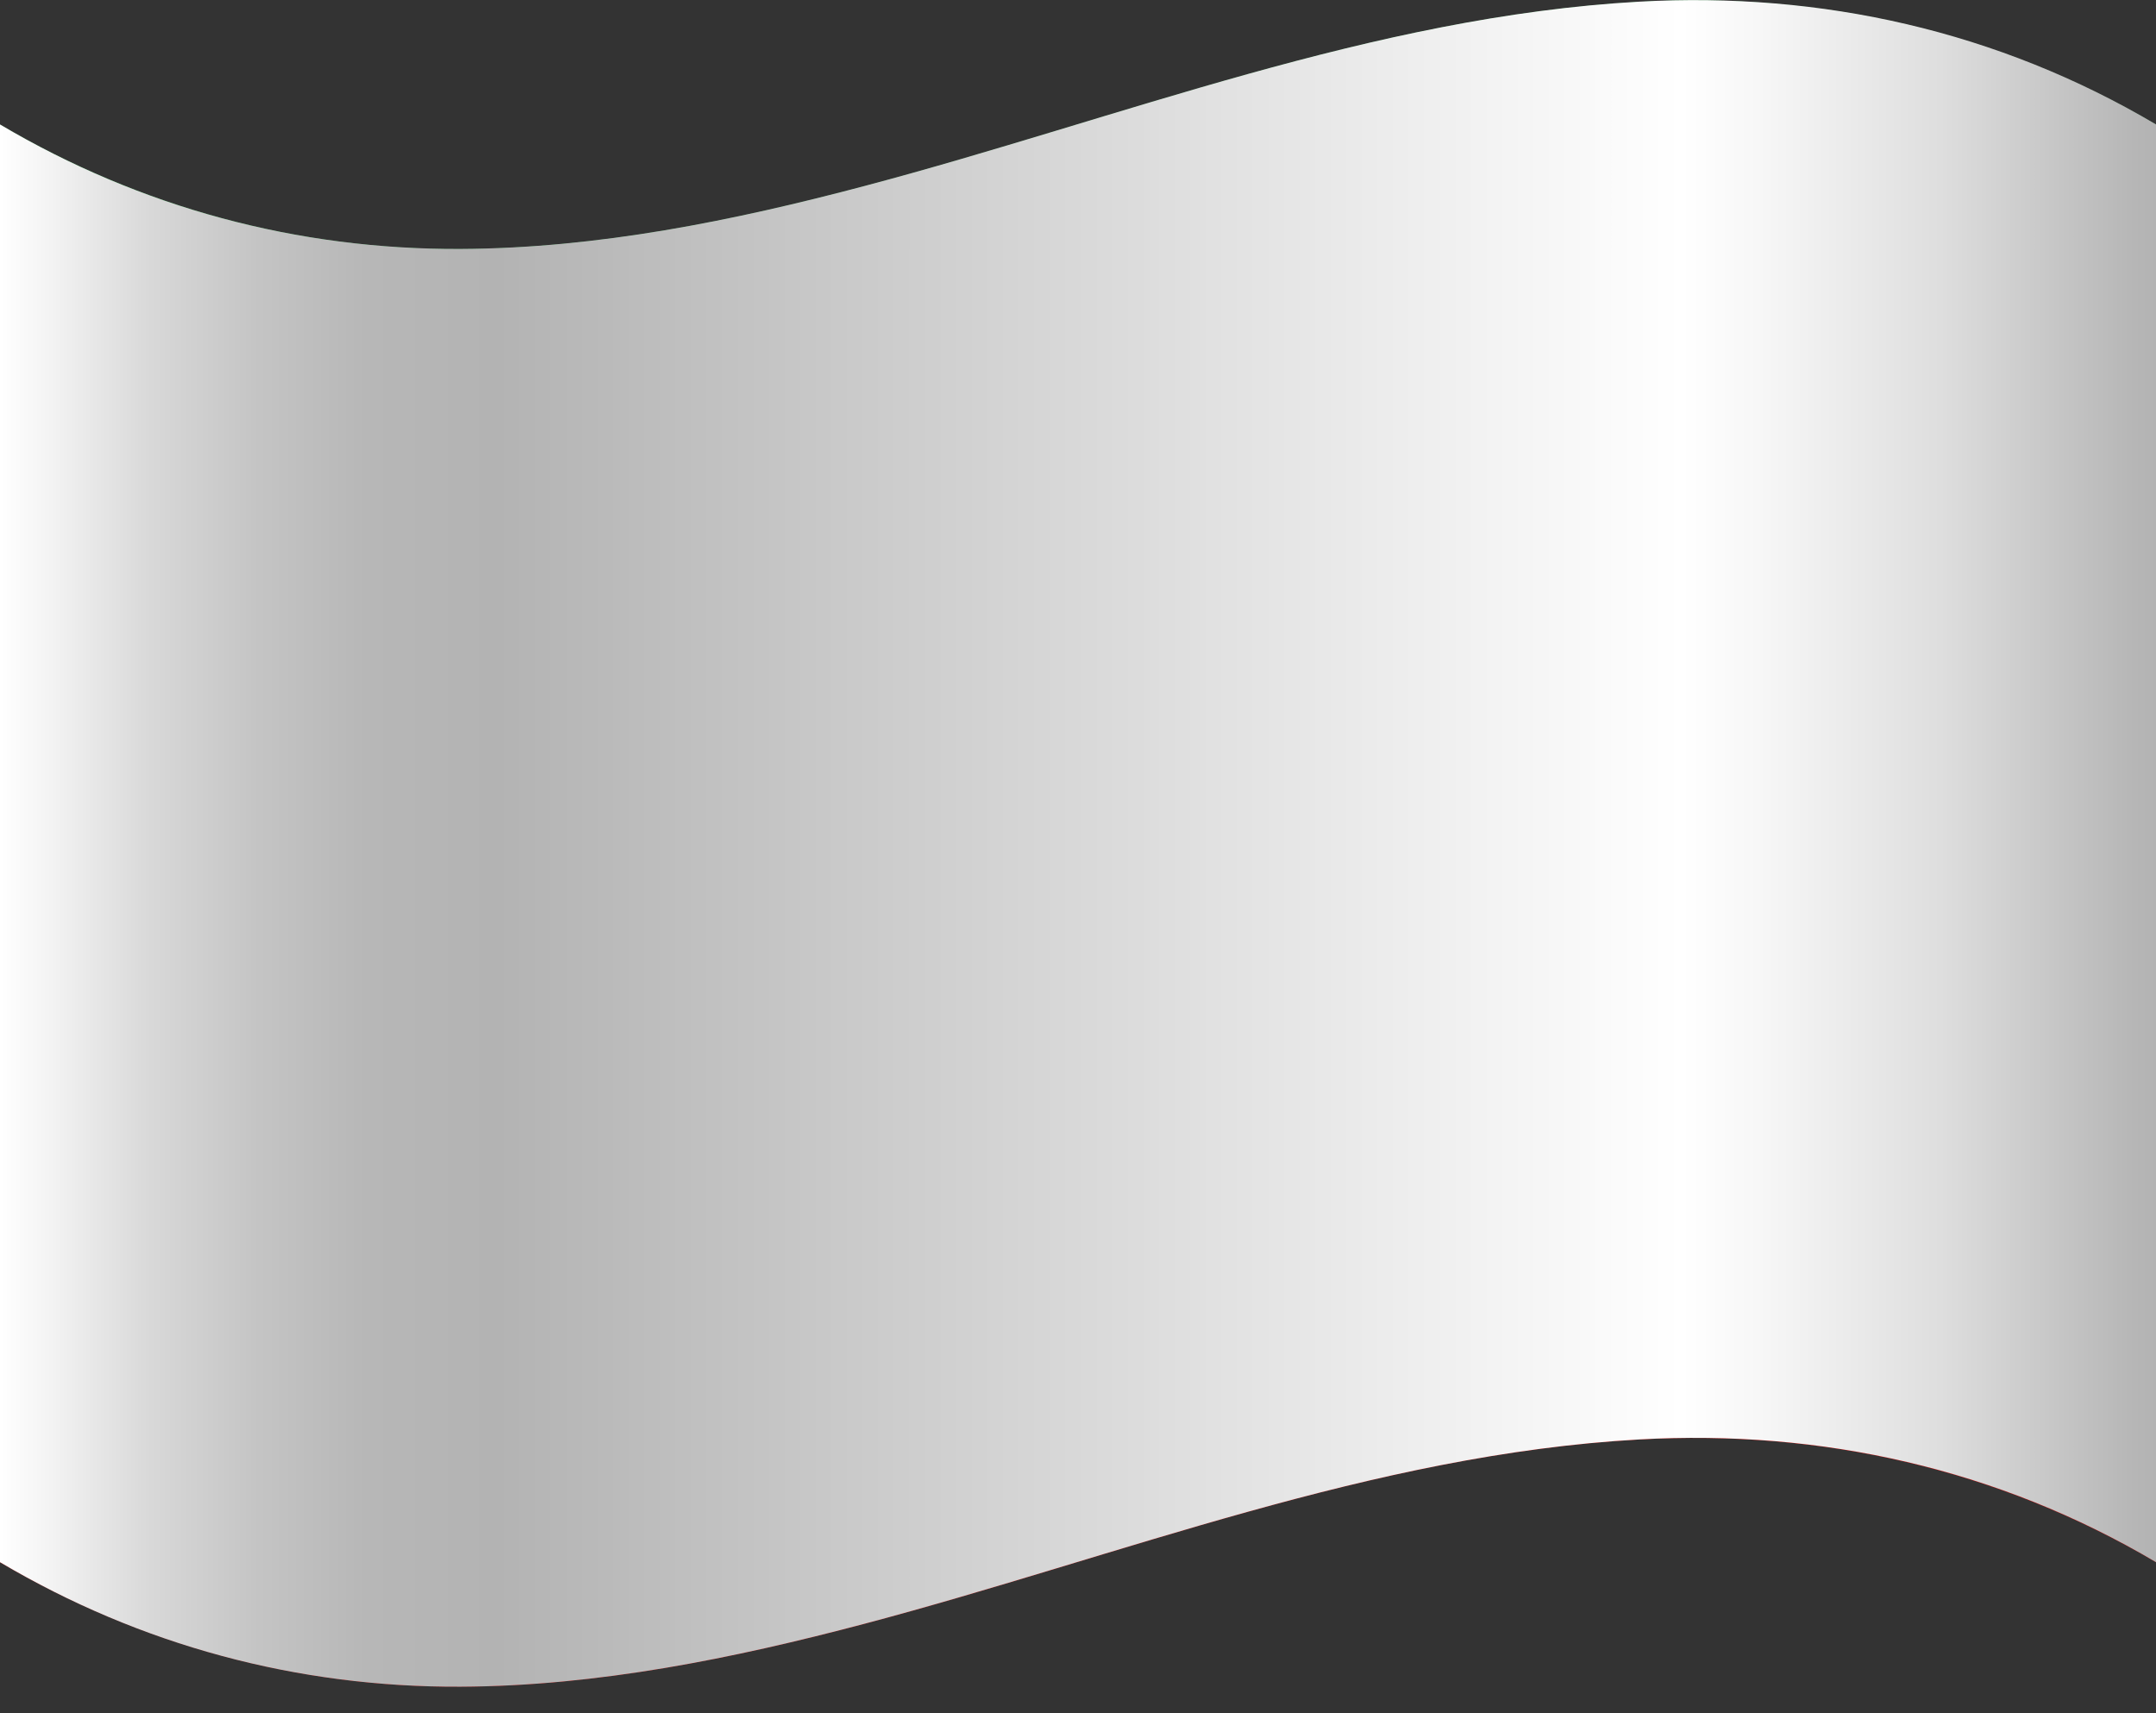 <svg width="73" height="58" viewBox="0 0 73 58" fill="none" xmlns="http://www.w3.org/2000/svg">
<rect x="0" y="0" width="73" height="58" fill="#333333" stroke="none"/>
<g clip-path="url(#clip0_9767_6492)">
<path d="M72.018 36.099V36.406C71.061 35.886 70.087 35.414 69.085 34.986V34.681C68.963 34.63 68.901 34.606 68.779 34.556V34.861C67.816 34.481 66.841 34.147 65.846 33.858V33.553C65.722 33.518 65.658 33.501 65.536 33.467V33.773C64.565 33.52 63.591 33.312 62.602 33.145V32.84C62.48 32.82 62.419 32.811 62.297 32.792V33.098C61.321 32.96 60.347 32.863 59.363 32.803V32.498C59.239 32.491 59.176 32.488 59.053 32.483V32.789C58.074 32.751 57.098 32.753 56.119 32.786V32.48C55.997 32.485 55.936 32.488 55.814 32.494V32.799C54.832 32.853 53.857 32.936 52.88 33.047V32.741C52.756 32.756 52.693 32.764 52.57 32.779V33.084C51.588 33.213 50.61 33.365 49.636 33.54V33.235C49.514 33.257 49.453 33.269 49.331 33.292V33.598C48.349 33.787 47.371 33.995 46.397 34.221V33.915L46.087 33.99V34.295C45.106 34.532 44.128 34.781 43.154 35.044V34.739L42.848 34.821V35.127C41.868 35.396 40.89 35.673 39.914 35.958V35.653L39.605 35.744V36.049C38.626 36.337 37.648 36.628 36.671 36.923V36.617L36.366 36.709V37.014C35.388 37.307 34.41 37.598 33.432 37.888V37.582L33.122 37.673V37.979C32.145 38.263 31.168 38.54 30.188 38.811V38.502L29.883 38.585V38.89C28.907 39.152 27.93 39.401 26.949 39.639V39.333C26.825 39.363 26.762 39.378 26.639 39.408V39.714C25.664 39.938 24.686 40.146 23.705 40.338V40.032C23.583 40.056 23.522 40.067 23.4 40.089V40.395C22.425 40.569 21.447 40.722 20.466 40.853V40.547C20.342 40.563 20.279 40.571 20.156 40.585V40.89C19.18 41.003 18.204 41.087 17.222 41.141V40.835C17.1 40.841 17.039 40.844 16.917 40.849V41.154C15.938 41.188 14.963 41.19 13.983 41.154V40.849C13.86 40.844 13.796 40.841 13.674 40.834V41.14C12.69 41.081 11.716 40.986 10.74 40.849V40.543C10.618 40.525 10.556 40.516 10.434 40.496V40.802C9.445 40.636 8.472 40.43 7.501 40.178V39.873C7.377 39.84 7.313 39.822 7.191 39.788V40.093C6.195 39.806 5.221 39.474 4.257 39.095V38.789C4.135 38.74 4.074 38.714 3.952 38.664V38.97C2.95 38.544 1.975 38.072 1.018 37.555V37.25C0.675 37.062 0.336 36.867 0 36.665V52.887C4.806 55.712 10.134 57.144 15.709 57.1C20.339 57.062 24.911 56.128 29.373 54.944C37.975 52.66 46.454 49.254 55.423 48.736C61.638 48.378 67.622 49.725 73.002 52.887V36.665C72.678 36.47 72.35 36.282 72.018 36.099ZM1.018 37.908C2.385 38.649 3.802 39.291 5.26 39.83V40.135C3.802 39.596 2.385 38.954 1.018 38.214V37.908ZM1.978 40.033C1.856 39.972 1.796 39.941 1.675 39.878V39.575C1.796 39.638 1.856 39.668 1.978 39.73V40.033ZM3.952 40.939C3.404 40.712 2.864 40.465 2.331 40.206V39.55C2.008 39.394 1.688 39.23 1.371 39.06V39.718C1.23 39.643 1.159 39.605 1.018 39.526V38.563C1.549 38.854 2.087 39.133 2.635 39.392V40.05C2.968 40.209 3.305 40.361 3.646 40.506V40.153C3.384 40.041 3.252 39.982 2.99 39.862V39.557C3.308 39.703 3.629 39.843 3.953 39.977L3.952 40.939ZM7.191 42.062C6.646 41.905 6.107 41.736 5.569 41.555V40.9C5.186 40.767 4.994 40.697 4.61 40.549V40.901C4.872 41.002 5 41.051 5.26 41.144V41.448C5 41.355 4.87 41.306 4.61 41.206C4.469 41.151 4.398 41.123 4.257 41.066V40.103C4.69 40.278 5.128 40.442 5.569 40.594V39.938C5.691 39.981 5.752 40.001 5.874 40.042V41.356C6.013 41.403 6.083 41.425 6.221 41.468V40.154C6.344 40.193 6.406 40.213 6.528 40.25V41.565C6.671 41.608 6.741 41.629 6.884 41.671V40.357C7.006 40.394 7.068 40.41 7.191 40.445V42.062ZM7.501 40.531C8.896 40.891 10.313 41.159 11.743 41.333V41.639C10.313 41.465 8.896 41.197 7.501 40.837V40.531ZM8.461 42.389C8.34 42.361 8.279 42.347 8.158 42.317V42.014C8.279 42.043 8.34 42.057 8.461 42.085V42.389ZM10.434 42.77C9.891 42.68 9.352 42.578 8.814 42.466V41.811C8.43 41.728 8.238 41.683 7.854 41.587V42.245C7.713 42.207 7.642 42.19 7.501 42.152V41.189C8.037 41.328 8.575 41.456 9.118 41.572V42.231C9.522 42.314 9.724 42.352 10.129 42.42V42.068C9.867 42.023 9.735 41.999 9.473 41.949V41.643C9.858 41.718 10.051 41.752 10.436 41.812L10.434 42.77ZM13.674 43.107C13.132 43.076 12.592 43.032 12.052 42.982V42.327C11.668 42.288 11.477 42.264 11.093 42.212V42.565C11.355 42.6 11.483 42.617 11.743 42.646V42.951C11.483 42.921 11.353 42.905 11.093 42.87C10.951 42.85 10.881 42.84 10.74 42.819V41.856C11.176 41.921 11.613 41.976 12.052 42.021V41.365C12.174 41.378 12.235 41.384 12.357 41.395V42.71C12.496 42.723 12.565 42.729 12.704 42.74V41.426C12.827 41.436 12.888 41.441 13.011 41.45V42.764C13.153 42.775 13.224 42.779 13.367 42.788V41.474C13.489 41.481 13.551 41.485 13.674 41.491V43.107ZM13.983 41.506C15.398 41.555 16.814 41.53 18.226 41.431V41.737C16.814 41.835 15.398 41.86 13.983 41.812V41.506ZM14.943 43.152C14.822 43.152 14.762 43.149 14.64 43.146V42.845C14.762 42.847 14.822 42.848 14.943 42.85V43.152ZM16.917 43.121C16.377 43.141 15.836 43.151 15.296 43.152V42.498C14.913 42.498 14.721 42.493 14.337 42.481V43.139C14.195 43.134 14.125 43.131 13.983 43.125V42.163C14.523 42.183 15.062 42.193 15.601 42.193V42.851C16.005 42.849 16.206 42.846 16.611 42.832V42.48C16.349 42.488 16.218 42.491 15.956 42.495V42.19C16.341 42.184 16.533 42.179 16.918 42.163L16.917 43.121ZM20.156 42.859C19.616 42.921 19.076 42.975 18.535 43.023V42.369C18.151 42.4 17.959 42.414 17.576 42.436V42.789C17.836 42.774 17.966 42.765 18.226 42.746V43.05C17.966 43.07 17.836 43.078 17.576 43.093C17.434 43.101 17.363 43.105 17.222 43.112V42.149C17.66 42.128 18.098 42.099 18.535 42.063V41.407C18.657 41.397 18.718 41.392 18.84 41.381V42.695C18.979 42.682 19.048 42.676 19.187 42.663V41.347C19.31 41.335 19.371 41.329 19.494 41.316V42.63C19.636 42.615 19.707 42.608 19.849 42.593V41.279C19.972 41.265 20.033 41.258 20.156 41.243V42.859ZM20.466 41.205C21.889 41.018 23.301 40.776 24.708 40.492V40.797C23.301 41.082 21.89 41.324 20.466 41.511V41.205ZM21.426 42.693L21.123 42.736V42.433L21.426 42.389V42.693ZM23.4 42.363C22.861 42.46 22.32 42.551 21.779 42.637V41.984C21.395 42.042 21.203 42.07 20.82 42.121V42.779C20.678 42.798 20.608 42.807 20.466 42.825V41.862C21.006 41.791 21.546 41.714 22.083 41.63V42.289C22.487 42.224 22.689 42.19 23.094 42.118V41.765C22.832 41.812 22.701 41.835 22.439 41.877V41.572C22.823 41.508 23.016 41.474 23.401 41.403L23.4 42.363ZM26.639 41.681C26.1 41.806 25.559 41.927 25.018 42.043V41.388C24.634 41.469 24.442 41.508 24.059 41.583V41.936C24.319 41.885 24.449 41.859 24.708 41.805V42.11C24.449 42.164 24.319 42.19 24.059 42.24C23.917 42.268 23.846 42.282 23.705 42.308V41.347C24.143 41.264 24.581 41.177 25.018 41.085V40.429C25.14 40.403 25.201 40.391 25.322 40.364V41.678C25.461 41.648 25.531 41.633 25.67 41.603V40.289L25.977 40.221V41.535C26.119 41.503 26.19 41.486 26.332 41.454V40.14L26.639 40.068V41.681ZM26.949 39.992C28.372 39.65 29.783 39.276 31.191 38.882V39.188C29.783 39.581 28.37 39.955 26.949 40.298V39.992ZM27.909 41.377C27.788 41.407 27.727 41.423 27.606 41.452V41.149L27.909 41.074V41.377ZM29.883 40.86C29.343 41.005 28.803 41.147 28.262 41.286V40.631C27.878 40.729 27.686 40.777 27.302 40.87V41.528C27.161 41.562 27.09 41.579 26.949 41.612V40.649C27.489 40.52 28.028 40.386 28.566 40.248V40.907C28.97 40.803 29.172 40.749 29.577 40.641V40.288C29.315 40.358 29.183 40.393 28.922 40.462V40.156C29.306 40.056 29.499 40.004 29.884 39.9L29.883 40.86ZM33.122 39.945C32.582 40.102 32.041 40.258 31.5 40.412V39.756C31.117 39.865 30.925 39.919 30.541 40.025V40.377C30.802 40.305 30.931 40.269 31.191 40.196V40.501C30.931 40.574 30.802 40.61 30.541 40.682L30.188 40.779V39.816C30.626 39.696 31.063 39.574 31.5 39.451V38.795L31.805 38.708V40.022L32.153 39.923V38.609L32.459 38.52V39.834C32.602 39.794 32.673 39.773 32.815 39.731V38.417L33.122 38.328V39.945ZM33.432 38.239C34.847 37.822 36.26 37.396 37.674 36.973V37.278C36.26 37.701 34.847 38.127 33.432 38.544V38.239ZM34.392 39.573L34.089 39.663V39.359L34.392 39.27V39.573ZM36.366 38.98C35.825 39.142 35.285 39.305 34.745 39.467V38.813C34.361 38.927 34.169 38.984 33.785 39.097V39.755L33.432 39.859V38.896C33.971 38.737 34.51 38.577 35.049 38.416V39.075C35.385 38.975 35.722 38.874 36.06 38.773V38.42L35.403 38.614V38.309L36.366 38.02V38.98ZM39.605 38.015C39.064 38.175 38.524 38.335 37.984 38.496V37.842C37.6 37.956 37.408 38.014 37.024 38.129V38.481L37.674 38.287V38.592L37.024 38.786L36.671 38.892V37.929C37.108 37.797 37.546 37.666 37.984 37.536V36.88L38.288 36.789V38.103L38.635 38V36.686L38.942 36.595V37.909L39.298 37.804V36.49L39.605 36.4V38.015ZM39.914 36.309C41.324 35.897 42.737 35.502 44.157 35.129V35.432C42.737 35.807 41.324 36.202 39.914 36.613V36.309ZM40.874 37.649L40.572 37.736V37.433L40.874 37.346V37.649ZM42.848 37.093C42.308 37.243 41.767 37.394 41.227 37.546V36.892C40.844 37.001 40.652 37.056 40.268 37.167V37.825L39.914 37.928V36.963C40.453 36.807 40.992 36.652 41.532 36.498V37.156C41.936 37.042 42.138 36.986 42.542 36.874V36.522C42.281 36.594 42.149 36.63 41.887 36.704V36.398C42.272 36.29 42.465 36.237 42.849 36.132L42.848 37.093ZM46.087 36.262C45.546 36.393 45.006 36.527 44.466 36.664V36.01C44.083 36.108 43.891 36.16 43.507 36.261V36.614C43.767 36.545 43.897 36.511 44.157 36.443V36.747C43.897 36.815 43.767 36.849 43.507 36.919L43.154 37.013V36.05C43.59 35.933 44.028 35.817 44.466 35.704V35.048L44.771 34.97V36.285C44.91 36.249 44.979 36.232 45.118 36.197V34.883L45.425 34.808V36.122L45.78 36.035V34.721L46.087 34.646V36.262ZM46.397 34.574C47.804 34.249 49.216 33.961 50.64 33.719V34.025C49.217 34.266 47.804 34.555 46.397 34.879V34.574ZM47.357 35.974L47.054 36.041V35.737L47.357 35.67V35.974ZM49.331 35.567C48.79 35.671 48.249 35.78 47.71 35.894V35.24C47.327 35.323 47.134 35.365 46.751 35.453V36.111C46.61 36.143 46.539 36.159 46.397 36.192V35.229C46.936 35.105 47.475 34.985 48.014 34.87V35.528C48.419 35.443 48.621 35.402 49.025 35.324V34.971C48.763 35.022 48.632 35.048 48.37 35.102V34.796C48.755 34.717 48.947 34.679 49.332 34.606L49.331 35.567ZM52.57 35.054C52.029 35.124 51.489 35.201 50.949 35.285V34.63C50.565 34.691 50.373 34.724 49.99 34.792V35.145C50.25 35.099 50.38 35.076 50.64 35.032V35.337C50.38 35.38 50.25 35.402 49.99 35.449C49.848 35.474 49.778 35.487 49.636 35.512V34.55C50.073 34.469 50.51 34.395 50.949 34.325V33.669C51.071 33.65 51.132 33.64 51.254 33.621V34.936C51.392 34.915 51.462 34.904 51.601 34.884V33.57C51.724 33.552 51.785 33.543 51.908 33.526V34.84C52.05 34.82 52.121 34.81 52.263 34.792V33.478C52.386 33.461 52.447 33.453 52.57 33.438V35.054ZM52.88 33.4C54.291 33.24 55.702 33.141 57.122 33.113V33.418C55.702 33.446 54.291 33.546 52.88 33.706V33.4ZM53.84 34.915C53.719 34.926 53.658 34.932 53.537 34.945V34.642C53.658 34.629 53.719 34.623 53.84 34.611V34.915ZM55.814 34.769C55.273 34.797 54.733 34.835 54.193 34.881V34.227C53.809 34.261 53.617 34.28 53.234 34.322V34.98C53.092 34.996 53.022 35.004 52.88 35.02V34.055C53.419 33.993 53.958 33.939 54.497 33.893V34.551C54.901 34.518 55.103 34.504 55.508 34.481V34.128C55.246 34.143 55.115 34.152 54.853 34.171V33.865C55.237 33.837 55.43 33.825 55.815 33.807L55.814 34.769ZM59.053 34.757C58.512 34.737 57.972 34.727 57.432 34.726V34.072C57.048 34.072 56.856 34.076 56.472 34.088V34.441C56.733 34.433 56.862 34.43 57.122 34.427V34.731C56.862 34.735 56.733 34.737 56.472 34.746C56.331 34.75 56.261 34.752 56.119 34.758V33.795C56.556 33.777 56.994 33.768 57.432 33.766V33.11C57.554 33.11 57.615 33.11 57.736 33.11V34.422C57.875 34.422 57.945 34.422 58.084 34.425V33.111C58.206 33.111 58.268 33.114 58.391 33.117V34.432C58.533 34.435 58.604 34.437 58.746 34.442V33.128C58.869 33.132 58.93 33.134 59.053 33.139V34.757ZM59.363 33.157C60.786 33.242 62.203 33.416 63.605 33.677V33.983C62.203 33.721 60.786 33.547 59.363 33.462V33.157ZM60.323 34.842C60.202 34.831 60.141 34.827 60.02 34.818V34.514C60.141 34.523 60.202 34.528 60.323 34.538V34.842ZM62.297 35.068C61.757 34.991 61.217 34.925 60.676 34.87V34.216C60.292 34.179 60.1 34.165 59.717 34.141V34.796C59.575 34.786 59.504 34.782 59.363 34.775V33.811C59.903 33.843 60.441 33.886 60.98 33.939V34.597C61.384 34.639 61.586 34.664 61.991 34.719V34.367C61.729 34.329 61.597 34.314 61.335 34.283V33.977C61.72 34.023 61.913 34.048 62.298 34.106L62.297 35.068ZM65.536 35.742C64.997 35.601 64.458 35.473 63.915 35.356V34.701C63.531 34.621 63.339 34.585 62.955 34.519V34.871C63.215 34.916 63.345 34.94 63.605 34.991V35.295C63.345 35.244 63.215 35.22 62.955 35.175C62.814 35.151 62.743 35.138 62.602 35.116V34.153C63.041 34.224 63.479 34.304 63.915 34.395V33.739C64.036 33.764 64.097 33.776 64.219 33.803V35.118C64.358 35.148 64.428 35.164 64.566 35.196V33.882C64.689 33.91 64.751 33.925 64.874 33.955V35.269C65.016 35.304 65.087 35.322 65.229 35.358V34.044C65.352 34.076 65.413 34.092 65.536 34.125V35.742ZM65.846 34.212C67.295 34.633 68.713 35.158 70.088 35.781V36.086C68.713 35.463 67.295 34.939 65.846 34.517V34.212ZM66.805 36.119C66.685 36.081 66.624 36.061 66.503 36.023V35.72C66.624 35.757 66.685 35.776 66.805 35.815V36.119ZM68.779 36.83C68.243 36.619 67.704 36.418 67.159 36.231V35.577C66.775 35.448 66.583 35.388 66.199 35.274V35.932C66.058 35.89 65.987 35.87 65.846 35.83V34.867C66.389 35.025 66.927 35.194 67.463 35.375V36.031C67.8 36.148 68.137 36.273 68.474 36.404V36.051C68.212 35.949 68.081 35.899 67.819 35.804V35.499C68.203 35.638 68.396 35.712 68.781 35.867L68.779 36.83ZM72.018 38.375C71.487 38.08 70.945 37.804 70.397 37.542V36.887C70.081 36.736 69.761 36.59 69.438 36.451V36.804C69.698 36.917 69.828 36.975 70.088 37.095V37.4C69.828 37.279 69.698 37.221 69.438 37.109C69.296 37.047 69.226 37.017 69.085 36.959V35.994C69.527 36.178 69.965 36.374 70.397 36.58V35.924C70.519 35.982 70.58 36.011 70.702 36.071V37.385C70.841 37.453 70.91 37.488 71.05 37.559C71.05 37.121 71.05 36.682 71.05 36.244C71.172 36.307 71.234 36.338 71.357 36.402V37.716C71.499 37.791 71.57 37.828 71.712 37.903V36.589C71.835 36.655 71.896 36.688 72.019 36.756L72.018 38.375Z" fill="#DA0000"/>
<path d="M0 4.219V20.441C0.335 20.643 0.674 20.838 1.018 21.026V20.721C1.975 21.239 2.95 21.71 3.952 22.135V22.44C4.074 22.491 4.135 22.515 4.257 22.565V22.26C5.221 22.639 6.195 22.971 7.191 23.258V23.564C7.315 23.598 7.378 23.615 7.501 23.648V23.343C8.472 23.595 9.445 23.801 10.434 23.967V24.275C10.556 24.294 10.618 24.304 10.74 24.322V24.013C11.716 24.15 12.69 24.245 13.674 24.304V24.612C13.797 24.618 13.861 24.621 13.983 24.626V24.321C14.963 24.355 15.938 24.354 16.917 24.321V24.626C17.039 24.621 17.1 24.619 17.222 24.613V24.307C18.204 24.253 19.18 24.169 20.156 24.057V24.363C20.28 24.348 20.343 24.34 20.466 24.325V24.02C21.448 23.89 22.427 23.738 23.4 23.562V23.867C23.522 23.845 23.583 23.833 23.705 23.81V23.505C24.687 23.314 25.665 23.106 26.639 22.88V23.186L26.949 23.111V22.805C27.931 22.569 28.909 22.319 29.883 22.057V22.362L30.188 22.279V21.974C31.168 21.704 32.146 21.427 33.122 21.141V21.447L33.43 21.355V21.049C34.409 20.761 35.387 20.47 36.364 20.175V20.481L36.669 20.39V20.084C37.647 19.791 38.624 19.5 39.603 19.21V19.516L39.913 19.425V19.12C40.889 18.836 41.867 18.558 42.847 18.288V18.594L43.152 18.511V18.206C44.127 17.944 45.105 17.695 46.086 17.457V17.762L46.396 17.688V17.387C47.371 17.162 48.349 16.954 49.33 16.764V17.07C49.452 17.046 49.513 17.035 49.635 17.013V16.707C50.61 16.532 51.588 16.38 52.569 16.251V16.557C52.693 16.541 52.756 16.533 52.879 16.519V16.214C53.855 16.101 54.831 16.019 55.812 15.966V16.272C55.934 16.266 55.995 16.264 56.117 16.259V15.953C57.097 15.92 58.072 15.92 59.051 15.955V16.261C59.175 16.267 59.239 16.27 59.361 16.276V15.97C60.345 16.03 61.319 16.127 62.295 16.265V16.57C62.417 16.589 62.478 16.598 62.6 16.618V16.312C63.59 16.479 64.563 16.686 65.534 16.94V17.245C65.658 17.279 65.721 17.296 65.844 17.331V17.025C66.84 17.314 67.814 17.648 68.778 18.028V18.334C68.9 18.383 68.961 18.409 69.083 18.459V18.153C70.085 18.581 71.059 19.054 72.017 19.573V19.878C72.348 20.06 72.675 20.249 72.999 20.444V4.219C67.619 1.057 61.635 -0.29 55.42 0.068C46.45 0.584 37.971 3.992 29.369 6.276C24.91 7.46 20.338 8.395 15.705 8.432C10.134 8.477 4.806 7.044 0 4.219ZM1.978 20.875C1.856 20.814 1.796 20.783 1.675 20.72V20.416C1.796 20.479 1.856 20.51 1.978 20.571V20.875ZM3.952 21.78C3.404 21.554 2.864 21.307 2.331 21.048V20.393C2.008 20.237 1.688 20.073 1.371 19.903V20.561C1.23 20.486 1.159 20.448 1.018 20.369V19.408C1.549 19.699 2.087 19.978 2.635 20.236V20.895C2.968 21.054 3.305 21.206 3.646 21.351V20.998C3.384 20.886 3.252 20.828 2.99 20.707V20.402C3.308 20.548 3.629 20.688 3.953 20.822L3.952 21.78ZM1.018 19.056V18.75C2.385 19.49 3.802 20.133 5.26 20.672V20.977C3.802 20.438 2.385 19.796 1.018 19.056ZM7.191 22.904C6.646 22.746 6.107 22.577 5.569 22.396V21.742C5.186 21.609 4.994 21.539 4.61 21.39V21.743C4.872 21.844 5 21.893 5.26 21.986V22.291C5 22.197 4.87 22.149 4.61 22.048C4.469 21.993 4.398 21.965 4.257 21.908V20.945C4.69 21.12 5.128 21.284 5.569 21.436V20.78C5.691 20.823 5.752 20.843 5.874 20.884V22.198C6.013 22.245 6.083 22.267 6.221 22.311V20.997C6.344 21.034 6.406 21.055 6.528 21.092V22.407C6.671 22.45 6.741 22.471 6.884 22.513V21.199C7.006 21.236 7.068 21.253 7.191 21.287V22.904ZM8.461 23.231C8.34 23.203 8.279 23.188 8.158 23.159V22.855C8.279 22.885 8.34 22.899 8.461 22.927V23.231ZM10.434 23.612C9.891 23.522 9.352 23.421 8.814 23.307V22.653C8.43 22.57 8.238 22.524 7.854 22.427V23.084C7.713 23.047 7.642 23.03 7.501 22.992V22.029C8.037 22.168 8.575 22.296 9.118 22.412V23.07C9.522 23.154 9.724 23.191 10.129 23.26V22.907C9.867 22.863 9.735 22.839 9.473 22.788V22.483C9.858 22.558 10.051 22.591 10.436 22.652L10.434 23.612ZM7.501 21.679V21.373C8.896 21.733 10.313 22.001 11.743 22.175V22.48C10.313 22.307 8.896 22.039 7.501 21.679ZM13.674 23.95C13.132 23.918 12.592 23.875 12.052 23.824V23.17C11.668 23.13 11.477 23.108 11.093 23.055V23.408C11.355 23.443 11.483 23.459 11.743 23.489V23.794C11.483 23.764 11.353 23.748 11.093 23.712C10.951 23.693 10.881 23.683 10.74 23.662V22.699C11.176 22.764 11.613 22.819 12.052 22.864V22.208C12.174 22.221 12.235 22.227 12.357 22.238V23.553C12.496 23.566 12.565 23.572 12.704 23.583V22.269C12.827 22.279 12.888 22.284 13.011 22.293V23.607C13.153 23.617 13.224 23.622 13.367 23.631V22.317C13.489 22.325 13.551 22.328 13.674 22.334V23.95ZM14.943 23.994C14.822 23.992 14.762 23.991 14.64 23.989V23.685C14.762 23.688 14.822 23.689 14.943 23.691V23.994ZM16.917 23.964C16.377 23.983 15.836 23.994 15.296 23.995V23.341C14.913 23.341 14.721 23.336 14.337 23.323V23.981C14.195 23.977 14.125 23.974 13.983 23.968V23.005C14.523 23.024 15.062 23.034 15.601 23.035V23.693C16.005 23.691 16.206 23.687 16.611 23.674V23.321C16.349 23.33 16.218 23.333 15.956 23.337V23.032C16.341 23.026 16.533 23.02 16.918 23.005L16.917 23.964ZM13.983 22.654V22.348C15.398 22.397 16.814 22.372 18.226 22.273V22.579C16.814 22.677 15.398 22.703 13.983 22.654V22.654ZM20.156 23.7C19.616 23.762 19.076 23.816 18.535 23.864V23.209C18.151 23.241 17.959 23.254 17.576 23.277V23.629C17.836 23.614 17.966 23.606 18.226 23.586V23.891C17.966 23.91 17.836 23.919 17.576 23.934C17.434 23.942 17.363 23.946 17.222 23.952V22.991C17.66 22.97 18.098 22.941 18.535 22.905V22.249C18.657 22.239 18.718 22.233 18.84 22.223V23.537C18.979 23.524 19.048 23.518 19.187 23.504V22.19C19.31 22.178 19.371 22.172 19.494 22.159V23.473C19.636 23.458 19.707 23.451 19.849 23.436V22.121C19.972 22.108 20.033 22.101 20.156 22.086V23.7ZM21.426 23.533C21.305 23.551 21.244 23.56 21.123 23.577V23.273C21.244 23.256 21.305 23.247 21.426 23.23V23.533ZM23.4 23.203C22.861 23.301 22.32 23.392 21.779 23.478V22.823C21.395 22.883 21.203 22.91 20.82 22.962V23.619C20.678 23.638 20.608 23.647 20.466 23.665V22.702C21.006 22.631 21.546 22.554 22.083 22.471V23.129C22.487 23.064 22.689 23.03 23.094 22.958V22.605C22.832 22.652 22.701 22.675 22.439 22.717V22.412C22.824 22.348 23.016 22.314 23.401 22.243L23.4 23.203ZM20.466 22.352V22.046C21.889 21.859 23.301 21.617 24.708 21.332V21.638C23.301 21.923 21.89 22.165 20.466 22.352V22.352ZM26.639 22.522C26.1 22.647 25.559 22.767 25.018 22.884V22.229C24.634 22.31 24.442 22.349 24.059 22.424V22.777C24.319 22.726 24.449 22.701 24.708 22.647V22.951C24.449 23.005 24.319 23.031 24.059 23.082L23.705 23.149V22.187C24.143 22.104 24.581 22.016 25.018 21.924V21.269L25.322 21.203V22.518C25.461 22.488 25.531 22.473 25.67 22.443V21.129L25.977 21.061V22.375C26.119 22.343 26.19 22.327 26.332 22.294V20.98L26.639 20.909V22.522ZM27.909 22.217L27.606 22.292V21.991L27.909 21.916V22.217ZM29.883 21.7C29.343 21.845 28.803 21.986 28.262 22.125V21.471C27.878 21.569 27.686 21.616 27.302 21.71V22.367C27.161 22.401 27.09 22.418 26.949 22.452V21.489C27.489 21.359 28.028 21.225 28.566 21.087V21.746C28.97 21.642 29.172 21.589 29.577 21.481V21.13C29.315 21.201 29.183 21.235 28.922 21.303V20.998C29.306 20.898 29.499 20.846 29.884 20.742L29.883 21.7ZM26.949 21.138V20.832C28.372 20.49 29.783 20.116 31.191 19.722V20.028C29.783 20.423 28.37 20.797 26.949 21.14V21.138ZM33.122 20.784C32.582 20.941 32.041 21.097 31.5 21.251V20.596C31.117 20.705 30.925 20.759 30.541 20.865V21.217C30.802 21.146 30.931 21.11 31.191 21.037V21.341C30.931 21.414 30.802 21.45 30.541 21.522L30.188 21.619V20.656C30.626 20.536 31.063 20.414 31.5 20.29V19.637L31.805 19.55V20.864L32.153 20.765V19.45L32.459 19.362V20.676L32.815 20.573V19.258L33.122 19.169V20.784ZM34.392 20.412L34.089 20.502V20.198L34.392 20.108V20.412ZM36.366 19.819C35.825 19.981 35.285 20.143 34.745 20.306V19.651C34.361 19.766 34.169 19.823 33.785 19.936V20.594L33.432 20.697V19.735C33.971 19.576 34.51 19.416 35.049 19.255V19.913C35.385 19.814 35.722 19.713 36.06 19.611V19.258L35.404 19.454V19.149L36.367 18.861L36.366 19.819ZM33.43 19.384V19.079C34.846 18.662 36.259 18.236 37.672 17.813V18.118C36.26 18.542 34.847 18.968 33.43 19.384ZM39.603 18.856C39.062 19.015 38.522 19.175 37.982 19.336V18.682L37.023 18.969V19.322L37.672 19.127V19.432L37.023 19.626L36.669 19.732V18.769C37.106 18.638 37.544 18.507 37.982 18.376V17.72L38.286 17.629V18.944L38.634 18.84V17.526L38.941 17.435V18.749L39.296 18.644V17.33L39.603 17.24V18.856ZM40.873 18.489L40.57 18.577V18.273L40.873 18.186V18.489ZM42.847 17.933C42.306 18.083 41.766 18.234 41.226 18.386V17.732C40.842 17.841 40.65 17.896 40.266 18.008V18.665L39.913 18.768V17.805C40.452 17.649 40.991 17.494 41.53 17.34V17.998C41.934 17.884 42.136 17.828 42.541 17.716V17.363C42.279 17.436 42.148 17.472 41.886 17.546V17.24C42.27 17.132 42.463 17.079 42.848 16.974L42.847 17.933ZM39.913 17.455V17.149C41.322 16.739 42.735 16.342 44.155 15.969V16.274C42.737 16.647 41.324 17.045 39.914 17.455H39.913ZM46.086 17.103C45.544 17.233 45.004 17.367 44.465 17.505V16.85C44.081 16.949 43.889 17 43.505 17.102V17.454C43.766 17.385 43.895 17.351 44.155 17.283V17.588C43.895 17.655 43.766 17.689 43.505 17.759L43.152 17.853V16.89C43.589 16.773 44.027 16.657 44.465 16.544V15.889L44.769 15.811V17.125L45.117 17.037V15.723L45.424 15.648V16.962C45.566 16.927 45.637 16.91 45.779 16.875V15.561C45.902 15.531 45.963 15.517 46.086 15.486V17.103ZM47.356 16.814L47.053 16.881V16.578L47.356 16.511V16.814ZM49.33 16.407C48.788 16.511 48.248 16.62 47.709 16.735V16.08C47.325 16.163 47.133 16.205 46.75 16.293V16.951C46.608 16.983 46.537 17 46.396 17.033V16.07C46.934 15.945 47.473 15.825 48.013 15.71V16.368C48.417 16.283 48.619 16.242 49.024 16.164V15.811C48.762 15.862 48.63 15.888 48.368 15.942V15.636C48.753 15.558 48.946 15.52 49.331 15.447L49.33 16.407ZM46.396 15.72V15.414C47.803 15.089 49.215 14.801 50.638 14.559V14.865C49.216 15.106 47.806 15.395 46.397 15.72H46.396ZM52.569 15.894C52.027 15.964 51.487 16.041 50.948 16.125V15.471C50.564 15.532 50.372 15.564 49.988 15.632V15.985C50.248 15.939 50.378 15.916 50.638 15.873V16.177C50.378 16.22 50.248 16.242 49.988 16.289L49.635 16.353V15.39C50.071 15.309 50.509 15.235 50.948 15.165V14.51C51.069 14.491 51.13 14.481 51.252 14.462V15.777C51.391 15.755 51.461 15.745 51.599 15.725V14.411C51.723 14.393 51.784 14.384 51.906 14.367V15.681C52.049 15.661 52.12 15.651 52.262 15.633V14.317C52.384 14.3 52.446 14.293 52.569 14.277V15.894ZM53.838 15.755C53.718 15.767 53.657 15.773 53.536 15.785V15.482C53.657 15.469 53.718 15.463 53.838 15.451V15.755ZM55.812 15.609C55.272 15.637 54.731 15.675 54.191 15.721V15.066C53.808 15.1 53.616 15.119 53.232 15.161V15.819C53.091 15.835 53.02 15.843 52.879 15.859V14.896C53.417 14.835 53.956 14.781 54.496 14.734V15.392C54.9 15.36 55.102 15.345 55.507 15.323V14.97C55.245 14.985 55.113 14.993 54.851 15.012V14.707C55.236 14.679 55.429 14.667 55.814 14.649L55.812 15.609ZM52.879 14.546V14.242C54.29 14.082 55.7 13.982 57.121 13.954V14.26C55.702 14.286 54.291 14.386 52.88 14.546H52.879ZM59.051 15.598C58.511 15.578 57.971 15.567 57.43 15.566V14.912C57.047 14.912 56.855 14.917 56.471 14.928V15.281C56.731 15.273 56.861 15.271 57.121 15.267V15.572C56.861 15.575 56.731 15.578 56.471 15.586C56.329 15.59 56.259 15.592 56.117 15.598V14.635C56.555 14.617 56.992 14.608 57.43 14.606V13.95C57.552 13.95 57.613 13.95 57.735 13.95V15.264C57.874 15.264 57.943 15.264 58.082 15.267V13.953C58.205 13.953 58.267 13.956 58.389 13.959V15.273C58.531 15.277 58.602 15.278 58.744 15.283V13.969C58.867 13.973 58.929 13.976 59.051 13.981V15.598ZM60.321 15.681C60.2 15.671 60.14 15.666 60.018 15.657V15.353C60.14 15.362 60.2 15.367 60.321 15.377V15.681ZM62.295 15.905C61.756 15.829 61.216 15.763 60.674 15.707V15.054C60.291 15.016 60.099 15.002 59.715 14.979V15.636C59.574 15.627 59.503 15.623 59.361 15.616V14.654C59.902 14.686 60.44 14.729 60.979 14.781V15.44C61.383 15.482 61.584 15.507 61.989 15.563V15.21C61.727 15.173 61.596 15.157 61.334 15.127V14.821C61.719 14.866 61.911 14.891 62.296 14.949L62.295 15.905ZM59.361 14.301V13.995C60.785 14.08 62.202 14.254 63.604 14.516V14.821C62.203 14.56 60.786 14.387 59.363 14.303L59.361 14.301ZM65.534 16.58C64.996 16.44 64.457 16.311 63.913 16.194V15.54C63.529 15.46 63.337 15.423 62.954 15.357V15.71C63.214 15.755 63.344 15.779 63.604 15.83V16.134C63.344 16.083 63.214 16.059 62.954 16.015C62.812 15.99 62.742 15.977 62.6 15.955V14.992C63.04 15.063 63.477 15.143 63.913 15.234V14.579C64.035 14.604 64.096 14.616 64.218 14.644V15.958C64.357 15.989 64.426 16.004 64.565 16.037V14.722C64.688 14.751 64.749 14.765 64.872 14.797V16.111C65.014 16.146 65.085 16.164 65.227 16.2V14.886C65.35 14.918 65.411 14.934 65.534 14.967V16.58ZM66.804 16.957C66.683 16.92 66.622 16.899 66.501 16.862V16.558C66.622 16.596 66.683 16.615 66.804 16.654V16.957ZM68.778 17.668C68.242 17.457 67.702 17.257 67.157 17.07V16.415C66.773 16.287 66.581 16.226 66.198 16.113V16.77C66.056 16.728 65.986 16.708 65.844 16.668V15.705C66.388 15.863 66.926 16.032 67.462 16.214V16.872C67.799 16.989 68.136 17.113 68.472 17.246V16.893C68.21 16.791 68.079 16.741 67.817 16.647V16.341C68.202 16.481 68.395 16.554 68.779 16.71L68.778 17.668ZM65.844 15.355V15.05C67.294 15.472 68.712 15.996 70.087 16.619V16.925C68.712 16.302 67.295 15.779 65.846 15.357L65.844 15.355ZM72.017 19.213C71.486 18.918 70.944 18.642 70.396 18.38V17.726C70.079 17.574 69.759 17.429 69.436 17.29V17.643C69.697 17.755 69.827 17.813 70.087 17.933V18.238C69.827 18.118 69.697 18.06 69.436 17.947C69.295 17.886 69.225 17.856 69.083 17.797V16.834C69.525 17.019 69.963 17.215 70.396 17.421V16.765C70.518 16.823 70.579 16.852 70.7 16.912V18.226C70.84 18.294 70.909 18.329 71.048 18.399C71.048 17.961 71.048 17.523 71.048 17.085C71.171 17.147 71.232 17.179 71.355 17.243V18.557C71.497 18.632 71.568 18.669 71.71 18.744V17.43C71.832 17.496 71.894 17.529 72.017 17.597L72.017 19.213Z" fill="#239F40"/>
<path d="M1.979 20.877V20.573C1.857 20.512 1.797 20.481 1.676 20.418V20.72C1.798 20.785 1.857 20.816 1.979 20.877Z" fill="white"/>
<path d="M1.371 19.903C1.688 20.073 2.007 20.236 2.331 20.393V21.048C2.864 21.307 3.404 21.554 3.952 21.78V20.821C3.627 20.687 3.306 20.547 2.989 20.4V20.705C3.251 20.826 3.382 20.884 3.645 20.997V21.349C3.305 21.204 2.969 21.052 2.634 20.893V20.235C2.086 19.976 1.548 19.697 1.017 19.406V20.369C1.158 20.447 1.228 20.485 1.37 20.561L1.371 19.903Z" fill="white"/>
<path d="M4.257 21.908C4.398 21.966 4.469 21.993 4.61 22.049C4.872 22.149 5 22.198 5.26 22.291V21.986C5 21.893 4.87 21.844 4.61 21.744V21.393C4.994 21.542 5.186 21.611 5.569 21.744V22.398C6.107 22.58 6.646 22.748 7.191 22.906V21.29C7.068 21.256 7.006 21.238 6.884 21.202V22.516C6.741 22.474 6.671 22.453 6.528 22.409V21.093C6.406 21.056 6.344 21.036 6.221 20.997V22.311C6.083 22.267 6.013 22.244 5.874 22.199V20.885C5.752 20.844 5.691 20.824 5.569 20.781V21.437C5.128 21.284 4.69 21.121 4.257 20.946V21.908Z" fill="white"/>
<path d="M5.26 20.672C3.802 20.133 2.384 19.49 1.018 18.75V19.056C2.384 19.796 3.802 20.438 5.26 20.977V20.672Z" fill="white"/>
<path d="M8.46 23.231V22.927C8.339 22.899 8.279 22.885 8.157 22.855V23.16C8.279 23.189 8.339 23.203 8.46 23.231Z" fill="white"/>
<path d="M7.855 22.429C8.238 22.526 8.43 22.572 8.814 22.655V23.31C9.353 23.422 9.892 23.524 10.435 23.614V22.655C10.05 22.593 9.857 22.56 9.473 22.485V22.791C9.735 22.841 9.866 22.866 10.128 22.91V23.262C9.724 23.194 9.522 23.156 9.117 23.073V22.415C8.575 22.298 8.037 22.171 7.5 22.031V22.994C7.642 23.032 7.712 23.051 7.853 23.087L7.855 22.429Z" fill="white"/>
<path d="M10.739 23.663C10.88 23.684 10.951 23.695 11.093 23.714C11.355 23.751 11.483 23.766 11.743 23.795V23.49C11.483 23.46 11.353 23.444 11.093 23.409V23.055C11.476 23.108 11.668 23.13 12.052 23.17V23.827C12.592 23.879 13.131 23.921 13.673 23.953V22.337C13.55 22.33 13.489 22.327 13.366 22.319V23.634C13.224 23.625 13.153 23.62 13.011 23.61V22.296C12.888 22.287 12.827 22.282 12.704 22.272V23.586C12.565 23.574 12.495 23.568 12.357 23.555V22.241C12.235 22.23 12.174 22.224 12.052 22.211V22.867C11.613 22.821 11.175 22.766 10.739 22.702V23.663Z" fill="white"/>
<path d="M11.743 22.177C10.313 22.003 8.896 21.735 7.501 21.375V21.68C8.896 22.041 10.313 22.309 11.743 22.482V22.177Z" fill="white"/>
<path d="M14.944 23.997V23.693C14.822 23.693 14.762 23.69 14.641 23.688V23.991C14.762 23.994 14.822 23.995 14.944 23.997Z" fill="white"/>
<path d="M14.338 23.323C14.722 23.335 14.914 23.339 15.297 23.34V23.994C15.838 23.994 16.379 23.984 16.918 23.963V23.004C16.533 23.02 16.341 23.025 15.956 23.031V23.338C16.218 23.334 16.349 23.331 16.611 23.323V23.675C16.207 23.689 16.006 23.692 15.601 23.695V23.036C15.061 23.036 14.522 23.026 13.983 23.006V23.969C14.125 23.975 14.195 23.978 14.337 23.983L14.338 23.323Z" fill="white"/>
<path d="M17.223 23.955C17.364 23.948 17.435 23.944 17.576 23.936C17.836 23.921 17.966 23.912 18.226 23.893V23.589C17.966 23.608 17.836 23.617 17.576 23.632V23.279C17.96 23.257 18.151 23.242 18.535 23.212V23.864C19.077 23.817 19.617 23.762 20.157 23.7V22.086C20.034 22.101 19.972 22.108 19.849 22.122V23.436C19.707 23.452 19.637 23.459 19.494 23.473V22.159C19.372 22.172 19.31 22.178 19.187 22.19V23.504C19.048 23.518 18.979 23.525 18.84 23.537V22.223C18.718 22.233 18.657 22.239 18.535 22.249V22.905C18.098 22.941 17.661 22.969 17.223 22.991V23.955Z" fill="white"/>
<path d="M18.226 22.273C16.814 22.372 15.398 22.397 13.983 22.348V22.654C15.398 22.702 16.814 22.677 18.226 22.579V22.273Z" fill="white"/>
<path d="M21.426 23.534V23.23C21.305 23.248 21.244 23.257 21.123 23.274V23.578C21.244 23.561 21.305 23.552 21.426 23.534Z" fill="white"/>
<path d="M20.819 22.96C21.203 22.908 21.395 22.881 21.779 22.822V23.476C22.32 23.39 22.86 23.299 23.4 23.202V22.242C23.015 22.313 22.822 22.347 22.437 22.411V22.716C22.699 22.673 22.83 22.65 23.093 22.604V22.957C22.689 23.029 22.487 23.064 22.082 23.128V22.47C21.544 22.553 21.005 22.631 20.465 22.701V23.664C20.606 23.646 20.677 23.637 20.818 23.619L20.819 22.96Z" fill="white"/>
<path d="M23.705 23.152L24.058 23.085C24.319 23.034 24.448 23.008 24.708 22.954V22.65C24.448 22.704 24.319 22.729 24.058 22.78V22.428C24.442 22.353 24.634 22.314 25.018 22.233V22.887C25.559 22.771 26.1 22.65 26.639 22.525V20.906L26.332 20.978V22.292C26.19 22.325 26.119 22.341 25.977 22.373V21.059L25.67 21.127V22.441C25.531 22.472 25.461 22.487 25.322 22.516V21.206L25.018 21.271V21.927C24.581 22.019 24.144 22.106 23.705 22.189V23.152Z" fill="white"/>
<path d="M24.707 21.332C23.3 21.616 21.888 21.858 20.465 22.046V22.351C21.887 22.164 23.3 21.922 24.707 21.637V21.332Z" fill="white"/>
<path d="M27.908 22.218V21.914L27.605 21.989V22.293L27.908 22.218Z" fill="white"/>
<path d="M27.303 21.708C27.686 21.615 27.878 21.567 28.262 21.47V22.124C28.803 21.985 29.344 21.843 29.883 21.698V20.738C29.498 20.843 29.306 20.894 28.921 20.994V21.3C29.183 21.231 29.314 21.197 29.576 21.127V21.48C29.172 21.587 28.971 21.64 28.566 21.745V21.086C28.027 21.224 27.488 21.358 26.948 21.488V22.451C27.09 22.417 27.16 22.4 27.302 22.366L27.303 21.708Z" fill="white"/>
<path d="M30.189 21.621L30.542 21.524C30.802 21.453 30.932 21.416 31.192 21.343V21.039C30.932 21.112 30.802 21.148 30.542 21.22V20.869C30.926 20.762 31.118 20.709 31.501 20.6V21.254C32.042 21.1 32.583 20.945 33.122 20.788V19.172L32.815 19.261V20.576L32.46 20.679V19.364L32.153 19.453V20.767L31.806 20.866V19.552L31.501 19.639V20.295C31.064 20.419 30.627 20.541 30.189 20.66V21.621Z" fill="white"/>
<path d="M31.191 19.727C29.783 20.12 28.371 20.494 26.949 20.837V21.142C28.372 20.799 29.783 20.425 31.191 20.032V19.727Z" fill="white"/>
<path d="M34.392 20.413V20.109L34.089 20.199V20.503L34.392 20.413Z" fill="white"/>
<path d="M33.785 19.935C34.169 19.823 34.361 19.765 34.745 19.65V20.305C35.285 20.144 35.826 19.982 36.366 19.819V18.859L35.403 19.148V19.453L36.059 19.257V19.61C35.722 19.709 35.385 19.81 35.048 19.912V19.254C34.509 19.414 33.97 19.574 33.431 19.733V20.696L33.784 20.592L33.785 19.935Z" fill="white"/>
<path d="M36.671 19.73L37.024 19.624L37.674 19.43V19.125L37.024 19.32V18.967L37.984 18.68V19.334C38.524 19.173 39.064 19.013 39.605 18.854V17.238L39.298 17.328V18.643L38.943 18.748V17.433L38.636 17.524V18.838L38.288 18.942V17.627L37.984 17.718V18.374C37.546 18.505 37.108 18.636 36.671 18.767V19.73Z" fill="white"/>
<path d="M37.674 17.812C36.26 18.235 34.847 18.662 33.432 19.078V19.384C34.847 18.967 36.26 18.541 37.674 18.118V17.812Z" fill="white"/>
<path d="M40.874 18.491V18.188L40.571 18.275V18.578L40.874 18.491Z" fill="white"/>
<path d="M40.268 18.01C40.651 17.898 40.843 17.843 41.227 17.733V18.388C41.767 18.235 42.307 18.084 42.848 17.935V16.977C42.463 17.082 42.27 17.135 41.886 17.243V17.549C42.148 17.474 42.279 17.439 42.541 17.366V17.719C42.137 17.832 41.935 17.887 41.53 18.001V17.343C40.991 17.496 40.452 17.651 39.913 17.808V18.771L40.267 18.668L40.268 18.01Z" fill="white"/>
<path d="M43.153 17.855L43.507 17.76C43.767 17.691 43.897 17.657 44.157 17.589V17.284C43.897 17.352 43.767 17.386 43.507 17.456V17.103C43.89 17 44.083 16.95 44.466 16.851V17.506C45.005 17.368 45.546 17.234 46.087 17.104V15.488C45.964 15.518 45.903 15.532 45.78 15.563V16.877C45.638 16.912 45.567 16.929 45.425 16.964V15.65L45.118 15.725V17.039L44.771 17.127V15.812L44.466 15.89V16.546C44.028 16.659 43.59 16.774 43.153 16.892V17.855Z" fill="white"/>
<path d="M44.156 15.969C42.736 16.343 41.324 16.739 39.914 17.149V17.455C41.324 17.043 42.736 16.647 44.156 16.274V15.969Z" fill="white"/>
<path d="M47.357 16.815V16.512L47.054 16.579V16.883L47.357 16.815Z" fill="white"/>
<path d="M46.751 16.296C47.135 16.208 47.327 16.165 47.711 16.083V16.737C48.25 16.622 48.79 16.513 49.331 16.409V15.449C48.947 15.522 48.754 15.562 48.369 15.639V15.944C48.631 15.891 48.762 15.864 49.025 15.813V16.166C48.621 16.245 48.419 16.285 48.014 16.37V15.712C47.473 15.828 46.934 15.948 46.397 16.072V17.035C46.538 17.002 46.609 16.986 46.75 16.953L46.751 16.296Z" fill="white"/>
<path d="M49.637 16.355L49.99 16.292C50.25 16.245 50.38 16.223 50.64 16.179V15.875C50.38 15.918 50.25 15.94 49.99 15.987V15.634C50.374 15.566 50.566 15.534 50.95 15.473V16.127C51.489 16.044 52.029 15.967 52.571 15.896V14.281C52.448 14.297 52.386 14.305 52.264 14.321V15.635C52.122 15.654 52.051 15.663 51.908 15.683V14.369C51.785 14.386 51.724 14.395 51.601 14.413V15.727C51.462 15.748 51.393 15.758 51.254 15.779V14.465C51.132 14.483 51.071 14.493 50.95 14.512V15.168C50.511 15.238 50.073 15.313 49.637 15.393V16.355Z" fill="white"/>
<path d="M50.64 14.559C49.218 14.8 47.804 15.089 46.398 15.413V15.719C47.804 15.394 49.216 15.105 50.64 14.864V14.559Z" fill="white"/>
<path d="M53.84 15.753V15.449C53.719 15.461 53.658 15.467 53.537 15.479V15.783C53.658 15.771 53.721 15.764 53.84 15.753Z" fill="white"/>
<path d="M53.234 15.158C53.617 15.116 53.809 15.096 54.193 15.062V15.717C54.733 15.671 55.274 15.634 55.814 15.604V14.645C55.429 14.663 55.236 14.675 54.851 14.703V15.008C55.114 14.989 55.245 14.981 55.507 14.966V15.319C55.103 15.341 54.901 15.356 54.496 15.388V14.73C53.956 14.777 53.417 14.831 52.879 14.892V15.855C53.02 15.838 53.091 15.83 53.233 15.815L53.234 15.158Z" fill="white"/>
<path d="M56.119 15.596C56.261 15.591 56.331 15.588 56.472 15.584C56.733 15.577 56.863 15.574 57.122 15.57V15.266C56.863 15.269 56.733 15.272 56.472 15.28V14.927C56.856 14.915 57.048 14.912 57.432 14.91V15.565C57.973 15.565 58.513 15.575 59.053 15.596V13.981C58.93 13.975 58.869 13.973 58.746 13.969V15.283C58.604 15.278 58.533 15.276 58.391 15.273V13.958C58.268 13.955 58.207 13.954 58.084 13.953V15.267C57.945 15.265 57.875 15.264 57.736 15.263V13.949C57.615 13.949 57.554 13.949 57.432 13.949V14.605C56.994 14.607 56.556 14.617 56.119 14.634V15.596Z" fill="white"/>
<path d="M57.122 13.953C55.702 13.981 54.291 14.081 52.88 14.241V14.546C54.291 14.386 55.702 14.286 57.122 14.259V13.953Z" fill="white"/>
<path d="M60.322 15.679V15.376C60.202 15.365 60.141 15.361 60.02 15.352V15.655C60.141 15.663 60.202 15.669 60.322 15.679Z" fill="white"/>
<path d="M59.716 14.976C60.1 15.001 60.292 15.016 60.675 15.051V15.705C61.217 15.76 61.758 15.826 62.296 15.902V14.943C61.911 14.885 61.719 14.86 61.334 14.815V15.12C61.596 15.151 61.727 15.168 61.989 15.204V15.557C61.585 15.501 61.384 15.476 60.979 15.434V14.776C60.44 14.723 59.902 14.681 59.361 14.648V15.611C59.503 15.619 59.574 15.623 59.715 15.632L59.716 14.976Z" fill="white"/>
<path d="M62.602 15.959C62.743 15.981 62.813 15.993 62.955 16.018C63.215 16.063 63.345 16.087 63.605 16.137V15.833C63.345 15.782 63.215 15.758 62.955 15.713V15.36C63.339 15.427 63.531 15.463 63.914 15.543V16.197C64.458 16.314 64.997 16.443 65.535 16.583V14.968C65.413 14.935 65.351 14.918 65.228 14.887V16.201C65.087 16.163 65.015 16.146 64.874 16.112V14.798C64.751 14.768 64.689 14.753 64.566 14.723V16.04C64.427 16.007 64.358 15.992 64.219 15.961V14.647C64.097 14.62 64.036 14.607 63.914 14.582V15.238C63.479 15.147 63.041 15.067 62.602 14.997V15.959Z" fill="white"/>
<path d="M63.605 14.516C62.203 14.255 60.786 14.081 59.362 13.996V14.302C60.786 14.386 62.203 14.56 63.605 14.822V14.516Z" fill="white"/>
<path d="M66.806 16.962V16.658C66.685 16.62 66.624 16.6 66.503 16.562V16.865C66.624 16.902 66.685 16.923 66.806 16.962Z" fill="white"/>
<path d="M66.199 16.113C66.582 16.226 66.774 16.287 67.158 16.416V17.07C67.704 17.257 68.244 17.457 68.779 17.669V16.712C68.394 16.556 68.201 16.483 67.817 16.343V16.649C68.079 16.744 68.21 16.793 68.472 16.896V17.248C68.139 17.117 67.801 16.993 67.461 16.874V16.216C66.925 16.034 66.387 15.865 65.844 15.707V16.67C65.985 16.71 66.056 16.73 66.198 16.773L66.199 16.113Z" fill="white"/>
<path d="M69.084 17.802C69.225 17.861 69.296 17.891 69.437 17.951C69.698 18.064 69.827 18.122 70.088 18.242V17.938C69.827 17.818 69.698 17.76 69.437 17.647V17.294C69.76 17.433 70.079 17.578 70.397 17.73V18.384C70.945 18.647 71.487 18.923 72.018 19.218V17.602C71.895 17.534 71.834 17.501 71.711 17.435V18.749C71.569 18.674 71.498 18.636 71.356 18.562V17.248C71.233 17.184 71.172 17.152 71.049 17.09C71.049 17.528 71.049 17.966 71.049 18.404C70.91 18.334 70.841 18.299 70.702 18.231V16.917C70.58 16.857 70.519 16.828 70.397 16.77V17.427C69.965 17.221 69.527 17.026 69.084 16.841L69.084 17.802Z" fill="white"/>
<path d="M70.088 16.62C68.713 15.997 67.295 15.473 65.846 15.051V15.356C67.295 15.778 68.713 16.303 70.088 16.926V16.62Z" fill="white"/>
<path d="M1.676 39.878C1.797 39.941 1.857 39.972 1.979 40.033V39.729C1.857 39.668 1.797 39.637 1.676 39.574V39.878Z" fill="white"/>
<path d="M2.989 39.862C3.251 39.982 3.382 40.041 3.645 40.153V40.506C3.305 40.361 2.969 40.209 2.634 40.049V39.391C2.086 39.133 1.548 38.854 1.017 38.562V39.525C1.158 39.604 1.228 39.642 1.37 39.717V39.06C1.686 39.229 2.006 39.393 2.329 39.55V40.204C2.863 40.464 3.402 40.71 3.95 40.937V39.977C3.626 39.844 3.305 39.703 2.988 39.556L2.989 39.862Z" fill="white"/>
<path d="M6.884 41.67C6.741 41.629 6.671 41.607 6.528 41.564V40.249C6.406 40.212 6.344 40.192 6.221 40.153V41.468C6.083 41.423 6.013 41.401 5.874 41.355V40.041C5.752 40 5.691 39.98 5.569 39.938V40.593C5.128 40.44 4.69 40.277 4.257 40.102V41.065C4.398 41.122 4.469 41.15 4.61 41.205C4.872 41.305 5 41.355 5.26 41.447V41.143C5 41.049 4.87 41.001 4.61 40.9V40.548C4.994 40.697 5.186 40.766 5.569 40.899V41.554C6.107 41.735 6.646 41.904 7.191 42.061V40.445C7.068 40.411 7.006 40.393 6.884 40.357V41.67Z" fill="white"/>
<path d="M5.26 39.828C3.802 39.289 2.384 38.647 1.018 37.906V38.212C2.384 38.952 3.802 39.594 5.26 40.133V39.828Z" fill="white"/>
<path d="M8.157 42.315C8.279 42.345 8.339 42.359 8.46 42.387V42.084C8.339 42.056 8.279 42.041 8.157 42.012V42.315Z" fill="white"/>
<path d="M9.472 41.945C9.734 41.996 9.865 42.02 10.127 42.064V42.417C9.723 42.348 9.521 42.311 9.116 42.227V41.571C8.574 41.455 8.036 41.327 7.499 41.188V42.15C7.641 42.188 7.711 42.207 7.852 42.243V41.586C8.236 41.683 8.428 41.728 8.812 41.81V42.465C9.351 42.577 9.89 42.679 10.433 42.769V41.809C10.048 41.748 9.855 41.715 9.47 41.64L9.472 41.945Z" fill="white"/>
<path d="M13.366 42.79C13.224 42.781 13.153 42.776 13.011 42.766V41.452C12.888 41.443 12.827 41.438 12.704 41.428V42.742C12.565 42.731 12.495 42.725 12.357 42.712V41.397C12.235 41.386 12.174 41.38 12.052 41.367V42.023C11.613 41.977 11.175 41.922 10.739 41.858V42.821C10.88 42.842 10.951 42.852 11.093 42.871C11.355 42.907 11.483 42.923 11.743 42.953V42.648C11.483 42.618 11.353 42.602 11.093 42.567V42.214C11.476 42.266 11.668 42.289 12.052 42.329V42.983C12.592 43.035 13.131 43.077 13.673 43.109V41.493C13.55 41.487 13.489 41.483 13.366 41.476V42.79Z" fill="white"/>
<path d="M11.743 41.334C10.313 41.16 8.896 40.892 7.501 40.531V40.837C8.896 41.197 10.313 41.465 11.743 41.639V41.334Z" fill="white"/>
<path d="M14.641 43.147C14.762 43.15 14.822 43.151 14.944 43.153V42.849C14.822 42.847 14.762 42.846 14.641 42.844V43.147Z" fill="white"/>
<path d="M15.955 42.493C16.217 42.489 16.348 42.486 16.61 42.477V42.83C16.206 42.843 16.005 42.847 15.6 42.849V42.191C15.06 42.191 14.521 42.181 13.982 42.161V43.124C14.124 43.13 14.194 43.133 14.336 43.137V42.48C14.72 42.492 14.912 42.495 15.295 42.496V43.151C15.836 43.151 16.377 43.141 16.916 43.12V42.16C16.531 42.176 16.339 42.181 15.954 42.187L15.955 42.493Z" fill="white"/>
<path d="M19.849 42.592C19.707 42.608 19.637 42.615 19.494 42.629V41.316C19.372 41.329 19.31 41.335 19.187 41.347V42.661C19.048 42.675 18.979 42.681 18.84 42.694V41.38C18.718 41.39 18.657 41.396 18.535 41.406V42.062C18.098 42.097 17.661 42.126 17.223 42.148V43.111C17.364 43.104 17.435 43.1 17.576 43.092C17.836 43.077 17.966 43.068 18.226 43.049V42.745C17.966 42.764 17.836 42.773 17.576 42.788V42.434C17.96 42.412 18.151 42.399 18.535 42.367V43.022C19.077 42.974 19.617 42.92 20.157 42.858V41.242C20.034 41.257 19.972 41.264 19.849 41.278V42.592Z" fill="white"/>
<path d="M18.226 41.43C16.814 41.528 15.398 41.553 13.983 41.505V41.81C15.398 41.858 16.814 41.834 18.226 41.735V41.43Z" fill="white"/>
<path d="M21.123 42.734L21.426 42.69V42.387L21.123 42.43V42.734Z" fill="white"/>
<path d="M22.437 41.872C22.699 41.829 22.83 41.806 23.093 41.76V42.112C22.689 42.185 22.487 42.219 22.082 42.283V41.625C21.544 41.709 21.005 41.786 20.465 41.857V42.819C20.606 42.802 20.677 42.793 20.818 42.774V42.116C21.202 42.065 21.394 42.037 21.778 41.978V42.632C22.319 42.547 22.859 42.456 23.399 42.358V41.398C23.014 41.47 22.821 41.503 22.436 41.567L22.437 41.872Z" fill="white"/>
<path d="M26.332 41.449C26.19 41.482 26.119 41.498 25.977 41.53V40.216L25.67 40.284V41.599C25.531 41.629 25.461 41.644 25.322 41.673V40.359C25.201 40.386 25.14 40.397 25.018 40.424V41.08C24.581 41.172 24.144 41.26 23.705 41.342V42.305C23.846 42.279 23.917 42.265 24.058 42.237C24.319 42.187 24.448 42.163 24.708 42.107V41.803C24.448 41.856 24.319 41.882 24.058 41.933V41.58C24.442 41.505 24.634 41.468 25.018 41.386V42.039C25.559 41.923 26.1 41.803 26.639 41.678V40.062L26.332 40.134V41.449Z" fill="white"/>
<path d="M24.707 40.492C23.3 40.777 21.888 41.019 20.465 41.206V41.511C21.887 41.324 23.3 41.082 24.707 40.798V40.492Z" fill="white"/>
<path d="M27.605 41.449C27.727 41.42 27.787 41.404 27.908 41.374V41.07L27.605 41.145V41.449Z" fill="white"/>
<path d="M28.921 40.458C29.183 40.389 29.314 40.354 29.576 40.284V40.637C29.172 40.745 28.971 40.798 28.566 40.902V40.244C28.027 40.381 27.488 40.515 26.948 40.645V41.606C27.09 41.573 27.16 41.556 27.302 41.522V40.864C27.685 40.771 27.877 40.723 28.261 40.626V41.28C28.802 41.141 29.343 40.999 29.882 40.854V39.895C29.497 39.999 29.305 40.05 28.92 40.151L28.921 40.458Z" fill="white"/>
<path d="M32.815 39.731C32.673 39.772 32.602 39.793 32.46 39.834V38.52L32.153 38.608V39.924L31.806 40.024V38.71L31.501 38.796V39.452C31.064 39.577 30.627 39.699 30.189 39.817V40.78L30.542 40.683C30.802 40.612 30.932 40.575 31.192 40.502V40.198C30.932 40.271 30.802 40.307 30.542 40.379V40.026C30.926 39.92 31.118 39.866 31.501 39.758V40.411C32.042 40.256 32.583 40.101 33.122 39.944V38.328L32.815 38.418V39.731Z" fill="white"/>
<path d="M31.191 38.883C29.783 39.276 28.371 39.65 26.949 39.993V40.3C28.372 39.957 29.783 39.583 31.191 39.19V38.883Z" fill="white"/>
<path d="M34.089 39.663L34.392 39.573V39.27L34.089 39.359V39.663Z" fill="white"/>
<path d="M35.403 38.615L36.059 38.418V38.771C35.722 38.871 35.385 38.972 35.048 39.073V38.415C34.509 38.576 33.97 38.736 33.431 38.894V39.857L33.784 39.754V39.096C34.168 38.983 34.36 38.926 34.744 38.811V39.466C35.284 39.304 35.824 39.142 36.364 38.979V38.02L35.402 38.308L35.403 38.615Z" fill="white"/>
<path d="M39.298 37.798L38.943 37.904V36.589L38.636 36.679V37.994L38.288 38.097V36.783L37.984 36.874V37.53C37.546 37.66 37.108 37.791 36.671 37.923V38.886L37.024 38.78L37.674 38.585V38.281L37.024 38.475V38.123C37.408 38.008 37.6 37.951 37.984 37.836V38.491C38.524 38.33 39.064 38.169 39.605 38.01V36.395L39.298 36.485V37.798Z" fill="white"/>
<path d="M37.674 36.969C36.26 37.392 34.847 37.817 33.432 38.234V38.54C34.847 38.123 36.26 37.697 37.674 37.274V36.969Z" fill="white"/>
<path d="M40.571 37.735L40.874 37.647V37.344L40.571 37.431V37.735Z" fill="white"/>
<path d="M41.886 36.705C42.148 36.63 42.279 36.595 42.541 36.523V36.875C42.137 36.987 41.935 37.043 41.53 37.157V36.499C40.991 36.652 40.452 36.807 39.913 36.964V37.927L40.267 37.825V37.167C40.65 37.054 40.842 37 41.226 36.891V37.545C41.766 37.392 42.306 37.241 42.847 37.093V36.133C42.462 36.238 42.269 36.291 41.884 36.399L41.886 36.705Z" fill="white"/>
<path d="M45.78 36.032L45.425 36.118V34.804L45.118 34.879V36.193C44.979 36.228 44.91 36.245 44.771 36.281V34.967L44.466 35.044V35.7C44.028 35.813 43.59 35.928 43.153 36.047V37.009L43.507 36.915C43.767 36.845 43.897 36.811 44.157 36.744V36.441C43.897 36.509 43.767 36.544 43.507 36.613V36.26C43.89 36.158 44.083 36.107 44.466 36.009V36.663C45.005 36.525 45.546 36.391 46.087 36.261V34.645L45.78 34.719V36.032Z" fill="white"/>
<path d="M44.156 35.125C42.736 35.499 41.324 35.895 39.914 36.305V36.611C41.324 36.199 42.736 35.803 44.156 35.431V35.125Z" fill="white"/>
<path d="M47.054 36.039L47.357 35.972V35.668L47.054 35.735V36.039Z" fill="white"/>
<path d="M48.367 35.1C48.629 35.047 48.761 35.021 49.023 34.97V35.322C48.619 35.401 48.417 35.442 48.012 35.527V34.868C47.471 34.984 46.932 35.104 46.395 35.228V36.191C46.536 36.158 46.607 36.142 46.748 36.11V35.452C47.132 35.364 47.324 35.321 47.707 35.239V35.893C48.247 35.779 48.787 35.67 49.328 35.565V34.605C48.944 34.678 48.751 34.716 48.366 34.795L48.367 35.1Z" fill="white"/>
<path d="M52.264 34.788C52.122 34.807 52.051 34.816 51.908 34.836V33.521C51.785 33.538 51.724 33.547 51.601 33.565V34.879C51.462 34.899 51.393 34.91 51.254 34.931V33.617C51.132 33.635 51.071 33.645 50.95 33.664V34.32C50.511 34.39 50.073 34.465 49.637 34.545V35.508C49.778 35.482 49.849 35.47 49.99 35.444C50.25 35.398 50.38 35.376 50.64 35.332V35.028C50.38 35.07 50.25 35.093 49.99 35.14V34.787C50.374 34.719 50.566 34.687 50.95 34.626V35.28C51.489 35.197 52.029 35.12 52.571 35.049V33.434C52.448 33.449 52.386 33.457 52.264 33.473V34.788Z" fill="white"/>
<path d="M50.64 33.719C49.218 33.96 47.804 34.249 46.398 34.573V34.879C47.804 34.554 49.216 34.266 50.64 34.024V33.719Z" fill="white"/>
<path d="M53.537 34.942C53.658 34.93 53.719 34.924 53.84 34.912V34.605C53.719 34.617 53.658 34.623 53.537 34.636V34.942Z" fill="white"/>
<path d="M54.851 34.17C55.114 34.151 55.245 34.142 55.507 34.127V34.48C55.103 34.503 54.901 34.518 54.496 34.55V33.892C53.956 33.938 53.417 33.992 52.879 34.054V35.017C53.02 35 53.091 34.992 53.233 34.976V34.318C53.616 34.276 53.808 34.257 54.192 34.223V34.877C54.732 34.832 55.272 34.794 55.813 34.764V33.805C55.428 33.823 55.235 33.835 54.85 33.863L54.851 34.17Z" fill="white"/>
<path d="M58.746 34.439C58.604 34.434 58.533 34.433 58.391 34.429V33.115C58.268 33.112 58.207 33.111 58.084 33.109V34.423C57.945 34.421 57.875 34.421 57.736 34.42V33.105C57.615 33.105 57.554 33.105 57.432 33.105V33.761C56.994 33.763 56.556 33.773 56.119 33.791V34.755C56.261 34.75 56.331 34.747 56.472 34.743C56.733 34.735 56.863 34.732 57.122 34.729V34.425C56.863 34.428 56.733 34.431 56.472 34.439V34.086C56.856 34.074 57.048 34.071 57.432 34.069V34.723C57.973 34.723 58.513 34.734 59.053 34.755V33.139C58.93 33.134 58.869 33.132 58.746 33.128V34.439Z" fill="white"/>
<path d="M57.122 33.109C55.702 33.137 54.291 33.237 52.88 33.397V33.702C54.291 33.542 55.702 33.443 57.122 33.415V33.109Z" fill="white"/>
<path d="M60.02 34.813C60.141 34.822 60.202 34.827 60.322 34.837V34.532C60.202 34.522 60.141 34.517 60.02 34.508V34.813Z" fill="white"/>
<path d="M61.334 34.28C61.596 34.311 61.727 34.328 61.989 34.364V34.718C61.585 34.663 61.384 34.638 60.979 34.596V33.936C60.44 33.883 59.902 33.841 59.361 33.809V34.771C59.503 34.779 59.574 34.783 59.715 34.792V34.135C60.098 34.159 60.291 34.174 60.674 34.209V34.864C61.216 34.919 61.757 34.985 62.295 35.062V34.102C61.91 34.044 61.718 34.019 61.333 33.974L61.334 34.28Z" fill="white"/>
<path d="M65.228 35.354C65.087 35.316 65.015 35.3 64.874 35.265V33.951C64.751 33.921 64.689 33.906 64.566 33.878V35.192C64.427 35.16 64.358 35.144 64.219 35.114V33.799C64.097 33.773 64.036 33.76 63.914 33.734V34.39C63.479 34.3 63.041 34.219 62.602 34.149V35.112C62.743 35.135 62.813 35.147 62.955 35.171C63.215 35.216 63.345 35.24 63.605 35.291V34.987C63.345 34.935 63.215 34.912 62.955 34.866V34.514C63.339 34.58 63.531 34.616 63.914 34.696V35.35C64.458 35.468 64.997 35.596 65.535 35.737V34.121C65.413 34.088 65.351 34.072 65.228 34.04V35.354Z" fill="white"/>
<path d="M63.605 33.677C62.203 33.415 60.786 33.241 59.362 33.156V33.462C60.786 33.547 62.203 33.72 63.605 33.982V33.677Z" fill="white"/>
<path d="M66.503 36.022C66.624 36.06 66.685 36.079 66.806 36.118V35.814C66.685 35.776 66.624 35.756 66.503 35.719V36.022Z" fill="white"/>
<path d="M67.817 35.808C68.079 35.903 68.21 35.952 68.472 36.055V36.407C68.139 36.276 67.801 36.151 67.461 36.034V35.376C66.925 35.194 66.387 35.025 65.844 34.867V35.83C65.985 35.87 66.056 35.891 66.198 35.933V35.275C66.581 35.387 66.773 35.449 67.157 35.577V36.232C67.702 36.419 68.242 36.618 68.778 36.831V35.871C68.393 35.715 68.2 35.642 67.815 35.502L67.817 35.808Z" fill="white"/>
<path d="M71.711 37.901C71.569 37.826 71.498 37.789 71.356 37.714V36.4C71.233 36.336 71.172 36.304 71.049 36.242C71.049 36.68 71.049 37.118 71.049 37.556C70.91 37.486 70.841 37.451 70.701 37.383V36.069C70.579 36.009 70.519 35.98 70.397 35.922V36.578C69.964 36.371 69.526 36.176 69.084 35.992V36.954C69.225 37.014 69.296 37.044 69.437 37.104C69.698 37.216 69.828 37.275 70.088 37.395V37.091C69.828 36.971 69.698 36.912 69.437 36.8V36.447C69.76 36.586 70.079 36.731 70.397 36.883V37.537C70.945 37.799 71.487 38.076 72.018 38.37V36.756C71.895 36.688 71.834 36.654 71.711 36.588L71.711 37.901Z" fill="white"/>
<path d="M70.088 35.776C68.713 35.153 67.295 34.629 65.846 34.207V34.513C67.295 34.934 68.713 35.459 70.088 36.082V35.776Z" fill="white"/>
<path d="M72.018 19.875V19.569C71.061 19.05 70.087 18.577 69.085 18.149V18.455C68.963 18.404 68.901 18.38 68.779 18.33V18.024C67.816 17.644 66.841 17.31 65.846 17.021V17.327C65.722 17.292 65.658 17.275 65.536 17.242V16.936C64.565 16.683 63.591 16.476 62.602 16.309V16.614C62.48 16.595 62.419 16.585 62.297 16.567V16.262C61.321 16.124 60.347 16.027 59.363 15.968V16.273C59.239 16.267 59.176 16.264 59.053 16.258V15.953C58.074 15.917 57.098 15.917 56.119 15.95V16.256C55.997 16.261 55.936 16.264 55.814 16.269V15.963C54.832 16.016 53.857 16.099 52.88 16.21V16.516C52.756 16.531 52.693 16.538 52.57 16.553V16.248C51.588 16.376 50.61 16.528 49.636 16.704V17.011C49.514 17.034 49.453 17.045 49.331 17.068V16.762C48.349 16.952 47.371 17.159 46.397 17.385V17.691L46.087 17.765V17.46C45.106 17.697 44.128 17.946 43.154 18.209V18.514L42.848 18.597V18.291C41.868 18.56 40.89 18.838 39.914 19.123V19.428L39.605 19.519V19.213C38.626 19.502 37.648 19.793 36.671 20.087V20.393L36.366 20.484V20.178C35.388 20.471 34.41 20.763 33.432 21.052V21.354L33.122 21.444V21.139C32.145 21.423 31.168 21.701 30.188 21.971V22.276L29.883 22.36V22.054C28.907 22.316 27.93 22.565 26.949 22.803V23.108L26.639 23.183V22.878C25.664 23.102 24.686 23.31 23.705 23.502V23.808C23.583 23.831 23.522 23.842 23.4 23.864V23.559C22.425 23.734 21.447 23.886 20.466 24.017V24.323C20.342 24.338 20.279 24.346 20.156 24.36V24.055C19.18 24.167 18.204 24.25 17.222 24.305V24.61C17.1 24.616 17.039 24.619 16.917 24.624V24.319C15.938 24.353 14.963 24.354 13.983 24.319V24.624C13.86 24.619 13.796 24.616 13.674 24.609V24.304C12.69 24.245 11.716 24.15 10.74 24.013V24.318C10.618 24.3 10.556 24.291 10.434 24.271V23.966C9.445 23.8 8.472 23.594 7.501 23.342V23.648C7.377 23.614 7.313 23.598 7.191 23.563V23.257C6.195 22.97 5.221 22.638 4.257 22.259V22.564C4.135 22.515 4.074 22.489 3.952 22.439V22.134C2.95 21.708 1.975 21.235 1.018 20.72V21.025C0.675 20.837 0.336 20.642 0 20.439V36.662C0.335 36.864 0.674 37.059 1.018 37.247V37.553C1.975 38.07 2.95 38.542 3.952 38.967V38.662C4.074 38.712 4.135 38.737 4.257 38.786V39.092C5.221 39.471 6.195 39.803 7.191 40.09V39.785C7.315 39.82 7.378 39.837 7.501 39.87V40.176C8.472 40.427 9.445 40.633 10.434 40.799V40.493C10.556 40.513 10.618 40.522 10.74 40.541V40.846C11.716 40.983 12.69 41.079 13.674 41.137V40.831C13.797 40.838 13.861 40.841 13.983 40.846V41.152C14.963 41.186 15.938 41.185 16.917 41.152V40.846C17.039 40.841 17.1 40.838 17.222 40.832V41.138C18.204 41.084 19.18 40.999 20.156 40.888V40.582C20.28 40.567 20.343 40.56 20.466 40.545V40.85C21.448 40.721 22.427 40.569 23.4 40.392V40.087C23.522 40.064 23.583 40.053 23.705 40.03V40.334C24.687 40.144 25.665 39.935 26.639 39.709V39.404C26.763 39.375 26.826 39.36 26.949 39.329V39.635C27.931 39.398 28.909 39.148 29.883 38.886V38.581L30.188 38.498V38.803C31.168 38.534 32.146 38.256 33.122 37.971V37.666L33.432 37.575V37.88C34.411 37.592 35.389 37.301 36.366 37.006V36.702L36.671 36.611V36.916C37.648 36.623 38.626 36.332 39.605 36.043V35.738L39.914 35.647V35.954C40.89 35.67 41.868 35.393 42.848 35.122V34.817L43.154 34.734V35.039C44.129 34.778 45.107 34.529 46.087 34.291V33.985L46.397 33.91V34.216C47.372 33.992 48.35 33.784 49.331 33.593V33.288C49.453 33.265 49.514 33.253 49.636 33.231V33.536C50.612 33.362 51.59 33.21 52.57 33.08V32.775C52.694 32.759 52.757 32.752 52.88 32.737V33.043C53.857 32.931 54.832 32.849 55.814 32.795V32.49C55.936 32.484 55.997 32.481 56.119 32.477V32.782C57.098 32.749 58.074 32.749 59.053 32.785V32.479C59.177 32.484 59.24 32.487 59.363 32.494V32.8C60.347 32.859 61.321 32.956 62.297 33.094V32.788C62.419 32.807 62.48 32.816 62.602 32.836V33.141C63.591 33.308 64.565 33.515 65.536 33.769V33.463C65.66 33.497 65.723 33.514 65.846 33.549V33.854C66.841 34.143 67.816 34.477 68.779 34.857V34.552C68.901 34.601 68.963 34.627 69.085 34.677V34.983C70.087 35.41 71.061 35.881 72.018 36.402V36.096C72.349 36.278 72.676 36.467 73 36.662V20.44C72.677 20.245 72.35 20.057 72.018 19.875ZM40.22 31.297C41.573 28.934 42.126 24.732 39.036 23.38C40.765 23.227 42.072 24.398 42.362 26.068C42.703 28.034 41.704 30.046 40.22 31.297ZM36.509 22.82C37.11 23.384 37.813 22.696 38.044 22.134C38.248 22.98 37.323 23.912 36.509 23.425C35.974 24.171 34.772 24.203 34.974 23.054C35.326 23.822 36.2 23.31 36.509 22.82ZM33.963 24.894C31.953 26.963 30.519 31.094 32.78 33.505C30.993 32.992 30.377 31.193 30.639 29.493C30.934 27.58 32.209 25.744 33.964 24.894H33.963ZM39.734 32.559C38.928 33.13 37.977 33.383 37.02 33.56C37.018 33.647 37.017 33.691 37.014 33.778L36.508 34.503L36.003 34.082C36.001 33.996 35.999 33.953 35.997 33.868C35.155 34.217 34.217 34.59 33.283 34.48C34.045 34.267 34.772 33.947 35.444 33.531C31.467 32.343 32.325 27.279 34.535 24.859C33.333 27.413 32.881 31.067 35.957 32.496C35.88 29.9 35.803 27.303 35.726 24.706C36.024 24.456 36.288 24.168 36.51 23.849C36.741 24.032 37.008 24.164 37.294 24.235C37.217 26.878 37.14 29.521 37.063 32.164C39.115 29.884 40.444 26.452 38.486 23.679C39.846 24.363 40.416 25.945 40.389 27.392C40.346 29.566 39.105 31.443 37.577 32.893C38.315 32.895 39.025 32.753 39.734 32.559H39.734Z" fill="white"/>
<path d="M36.509 23.427C35.974 24.173 34.772 24.205 34.974 23.056C35.326 23.824 36.201 23.312 36.509 22.823C37.11 23.387 37.813 22.698 38.044 22.137C38.247 22.982 37.323 23.914 36.509 23.427ZM33.963 24.896C32.208 25.746 30.933 27.582 30.639 29.496C30.377 31.197 30.993 32.996 32.779 33.508C30.519 31.096 31.954 26.966 33.964 24.896H33.963ZM40.219 31.298C41.702 30.046 42.702 28.035 42.361 26.069C42.071 24.398 40.764 23.228 39.035 23.381C42.126 24.734 41.573 28.936 40.219 31.299L40.219 31.298ZM37.573 32.892C39.102 31.442 40.344 29.565 40.386 27.391C40.413 25.944 39.843 24.362 38.482 23.678C40.442 26.451 39.113 29.883 37.06 32.163C37.137 29.52 37.214 26.877 37.291 24.234C37.005 24.163 36.737 24.031 36.507 23.848C36.284 24.167 36.021 24.455 35.723 24.704C35.8 27.3 35.877 29.897 35.954 32.495C32.879 31.067 33.331 27.413 34.531 24.858C32.323 27.277 31.463 32.342 35.44 33.53C34.769 33.946 34.041 34.265 33.28 34.479C34.214 34.589 35.152 34.217 35.994 33.867C35.996 33.952 35.997 33.995 36 34.081L36.506 34.502L37.011 33.777C37.014 33.69 37.015 33.646 37.018 33.559C37.975 33.383 38.927 33.129 39.731 32.559C39.024 32.755 38.314 32.897 37.574 32.894L37.573 32.892Z" fill="#DA0000"/>
<path style="mix-blend-mode:multiply" d="M73 52.885C67.666 49.727 61.681 48.384 55.51 48.73C46.478 49.234 37.945 52.673 29.284 54.967C24.815 56.15 20.232 57.079 15.592 57.101C10.069 57.126 4.756 55.702 0 52.886V4.213C4.754 7.029 10.07 8.453 15.592 8.427C20.232 8.406 24.815 7.477 29.284 6.293C37.945 4 46.478 0.561 55.51 0.056C61.681 -0.288 67.666 1.055 73 4.212V52.885Z" fill="url(#paint0_linear_9767_6492)"/>
</g>
<defs>
<linearGradient id="paint0_linear_9767_6492" x1="0" y1="28.552" x2="73" y2="28.552" gradientUnits="userSpaceOnUse">
<stop stop-color="white"/>
<stop offset="0.02" stop-color="#F5F5F5"/>
<stop offset="0.07" stop-color="#D8D8D8"/>
<stop offset="0.12" stop-color="#C4C4C4"/>
<stop offset="0.17" stop-color="#B7B7B7"/>
<stop offset="0.23" stop-color="#B3B3B3"/>
<stop offset="0.78" stop-color="white"/>
<stop offset="0.82" stop-color="#F6F6F6"/>
<stop offset="0.9" stop-color="#DEDEDE"/>
<stop offset="0.99" stop-color="#B6B6B6"/>
<stop offset="1" stop-color="#B3B3B3"/>
</linearGradient>
<clipPath id="clip0_9767_6492">
<rect width="73" height="57.096" fill="white"/>
</clipPath>
</defs>
</svg>
